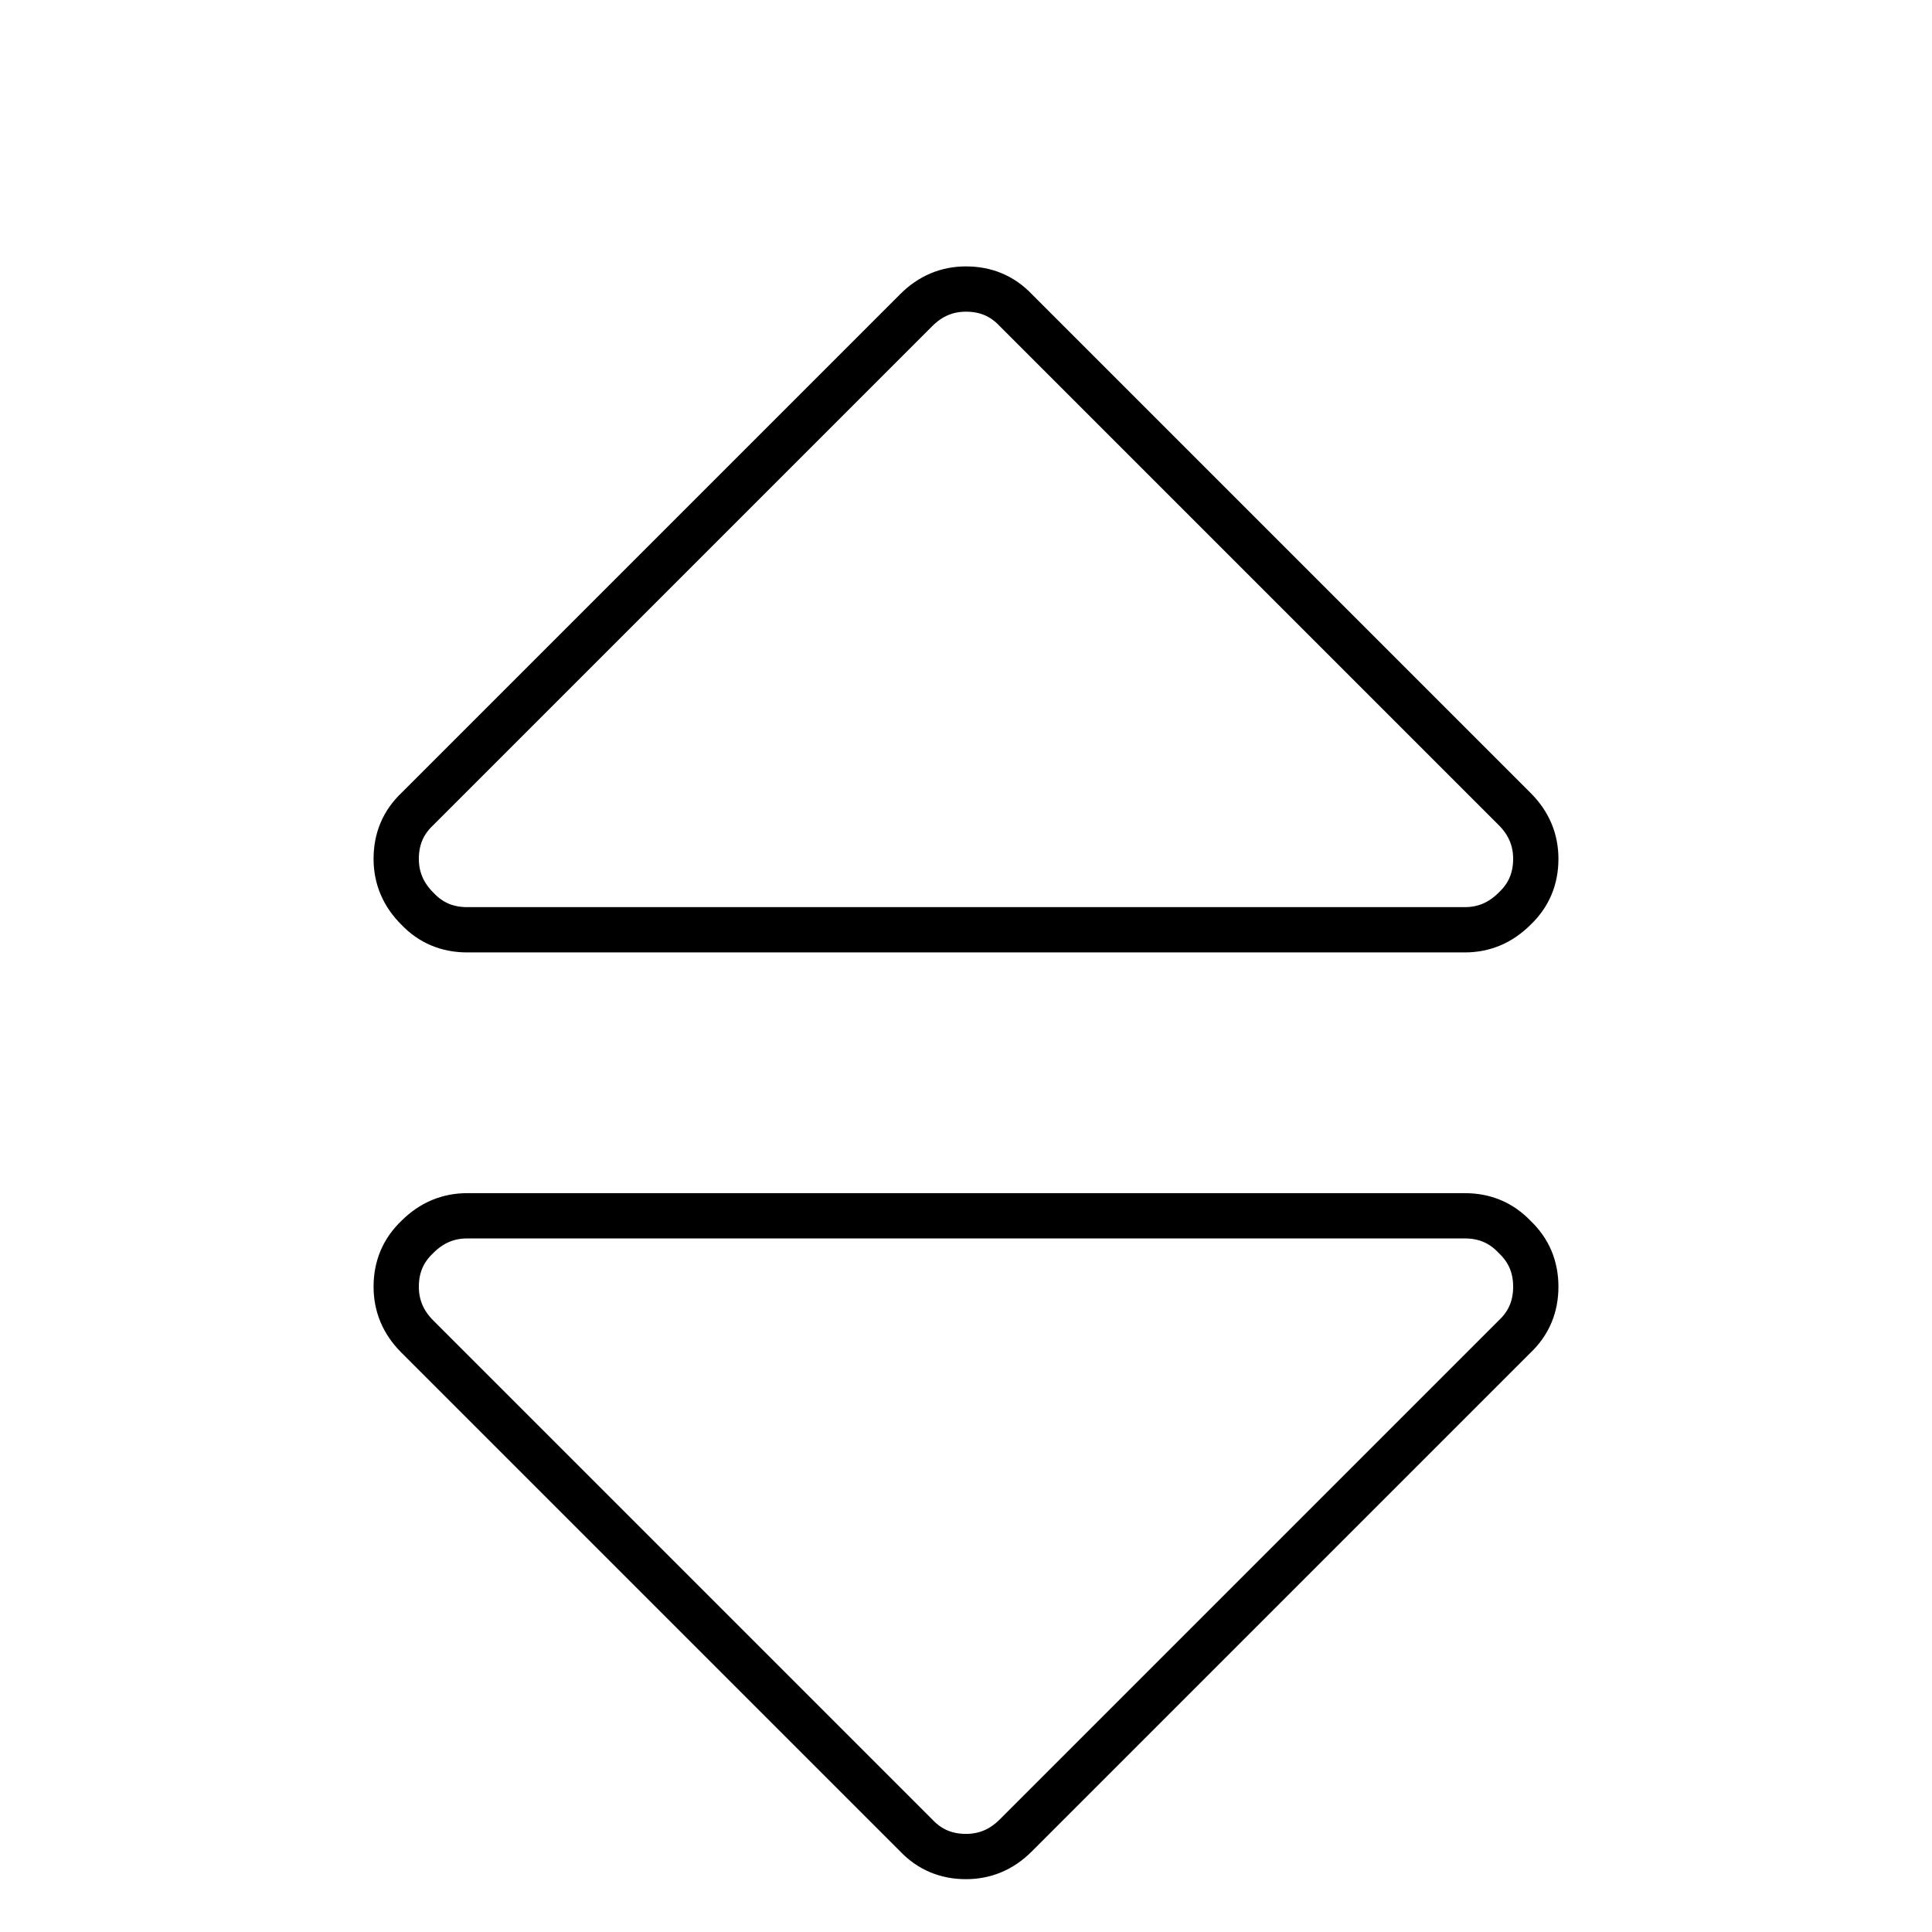 <?xml version="1.0" encoding="utf-8"?>
<!-- Svg Vector Icons : http://www.onlinewebfonts.com/icon -->
<!DOCTYPE svg PUBLIC "-//W3C//DTD SVG 1.1//EN" "http://www.w3.org/Graphics/SVG/1.1/DTD/svg11.dtd">
<svg version="1.1" xmlns="http://www.w3.org/2000/svg" xmlns:xlink="http://www.w3.org/1999/xlink" x="0px" y="0px" viewBox="0 0 256 256" enable-background="new 0 0 256 256" xml:space="preserve">
<g><g><path stroke-width="6" fill-opacity="0" stroke="#000000"  d="M52.5,10L52.5,10L52.5,10z"/><path stroke-width="6" fill-opacity="0" stroke="#000000"  d="M203.5,170.5c0,2.6-0.9,4.8-2.8,6.6l-66.1,66.1c-1.9,1.9-4.1,2.8-6.6,2.8c-2.6,0-4.8-0.9-6.6-2.8l-66.1-66.1c-1.9-1.9-2.8-4.1-2.8-6.6c0-2.6,0.9-4.8,2.8-6.6c1.9-1.9,4.1-2.8,6.6-2.8h132.2c2.6,0,4.8,0.9,6.6,2.8C202.6,165.7,203.5,167.9,203.5,170.5z M203.5,113.8c0,2.6-0.9,4.8-2.8,6.6c-1.9,1.9-4.1,2.8-6.6,2.8H61.9c-2.6,0-4.8-0.9-6.6-2.8c-1.9-1.9-2.8-4.1-2.8-6.6c0-2.6,0.9-4.8,2.8-6.6l66.1-66.1c1.9-1.9,4.1-2.8,6.6-2.8c2.6,0,4.8,0.9,6.6,2.8l66.1,66.1C202.6,109.1,203.5,111.3,203.5,113.8z"/></g></g>
</svg>